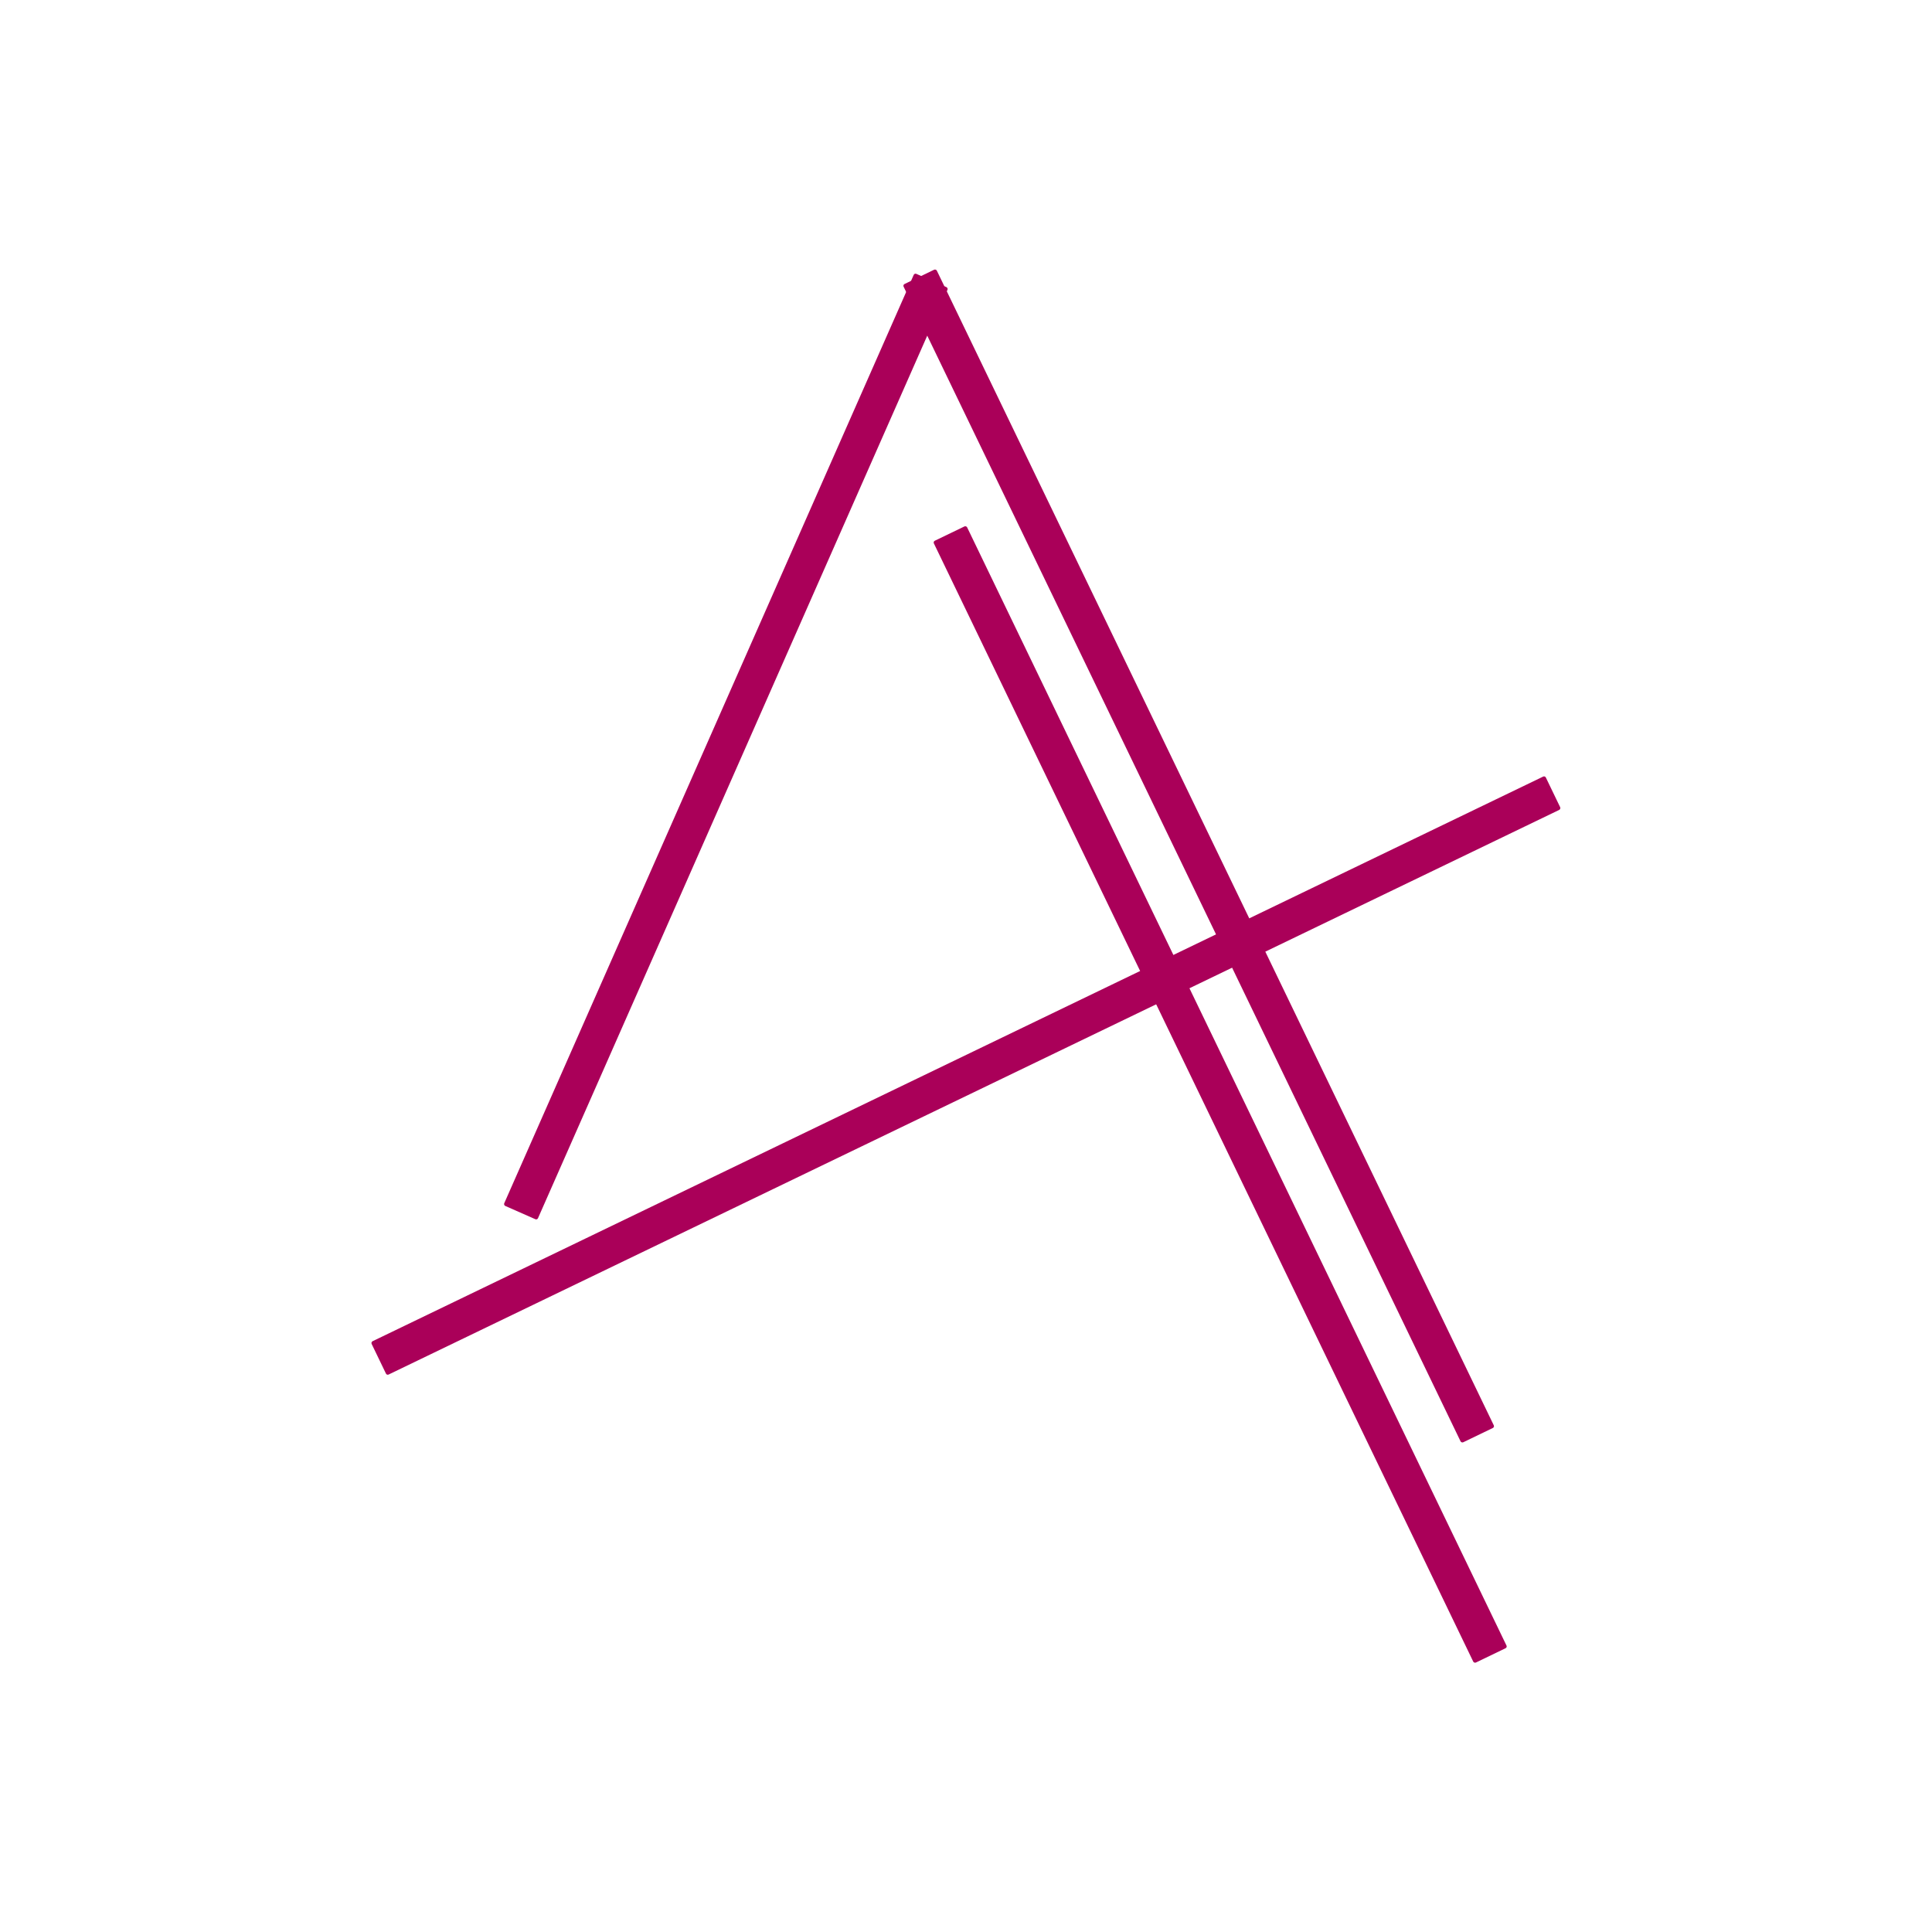 <svg xmlns="http://www.w3.org/2000/svg" id="Capa_8" data-name="Capa 8" viewBox="0 0 2630.39 2630.39"><rect x="1636.18" y="642.09" width="50.27" height="1695.71" rx="2.7" ry="2.7" transform="translate(-482.38 869.88) rotate(-25.75)" style="fill: #aa0059;"></rect><rect x="1606.93" y="289.85" width="50.22" height="1750.83" rx="2.7" ry="2.7" transform="translate(-344.21 824.9) rotate(-25.75)" style="fill: #aa0059;"></rect><rect x="1290.02" y="576.94" width="50.35" height="1774.94" rx="2.7" ry="2.7" transform="translate(2062.67 -356.45) rotate(64.25)" style="fill: #aa0059;"></rect><rect x="963.1" y="322.93" width="50.26" height="1386.95" rx="2.7" ry="2.7" transform="translate(494.21 -312.36) rotate(23.8)" style="fill: #aa0059;"></rect></svg>